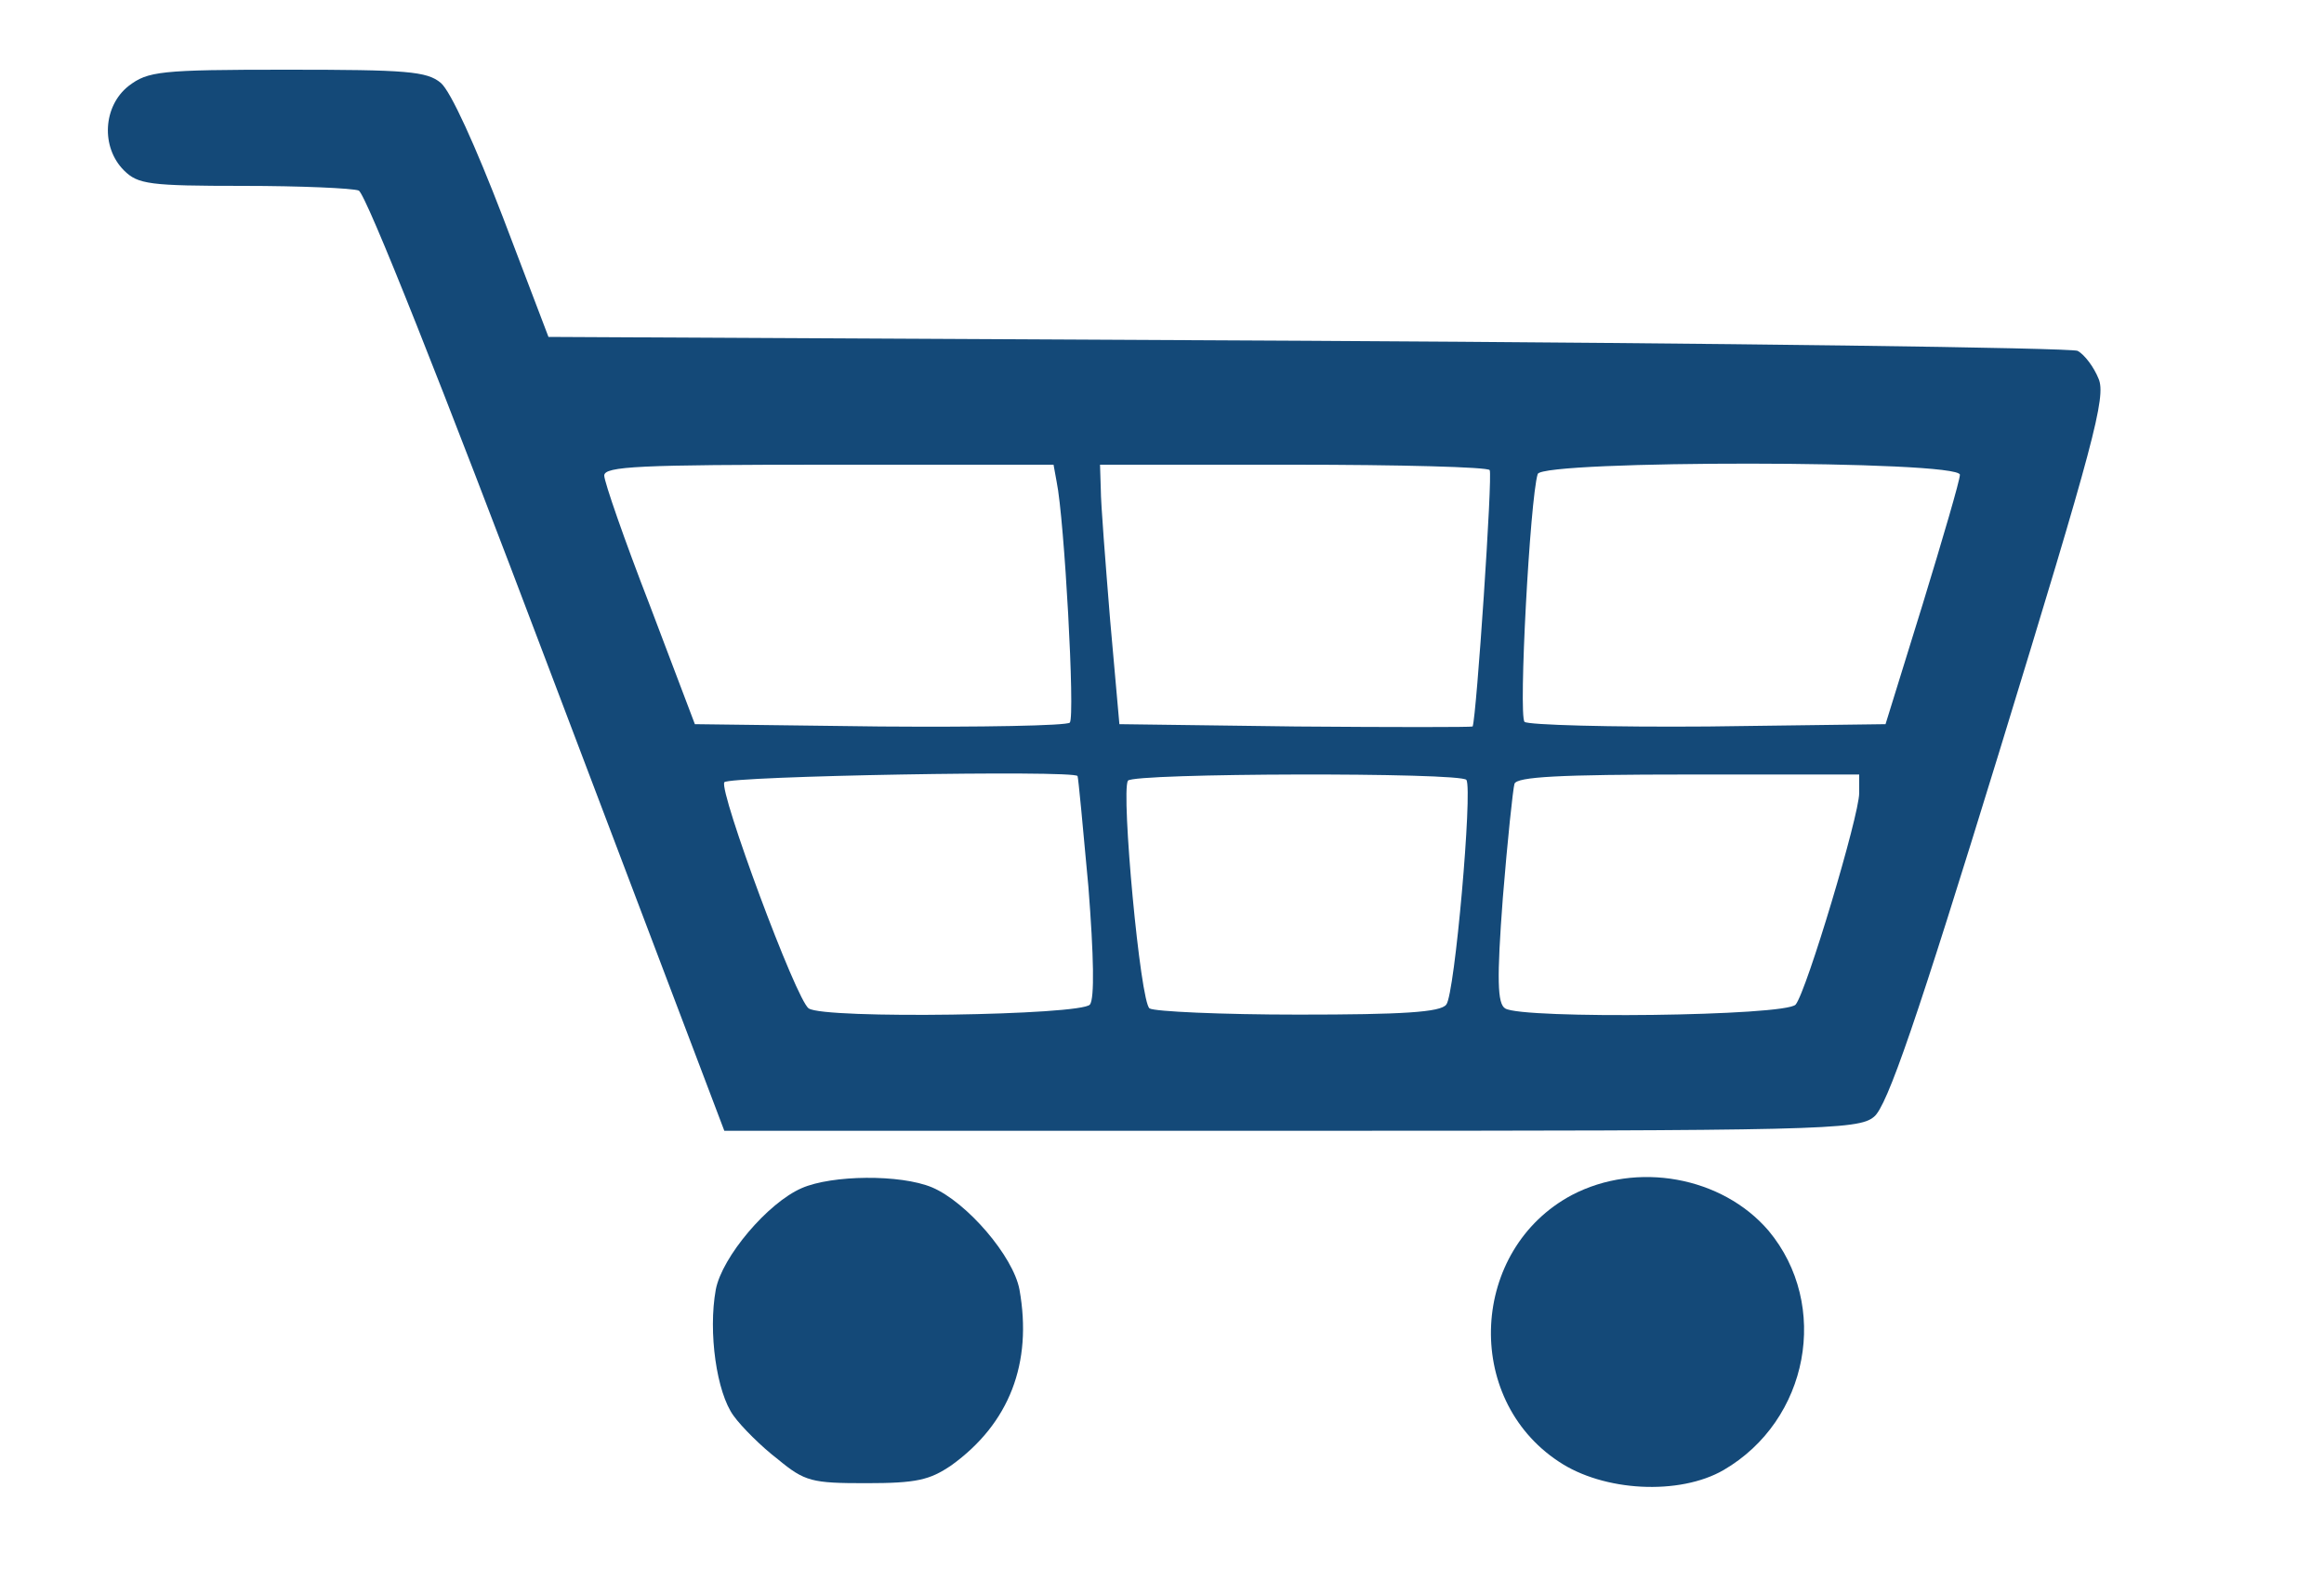 <?xml version="1.0" standalone="no"?>
<!DOCTYPE svg PUBLIC "-//W3C//DTD SVG 20010904//EN"
 "http://www.w3.org/TR/2001/REC-SVG-20010904/DTD/svg10.dtd">
<svg version="1.0" xmlns="http://www.w3.org/2000/svg"
 width="300pt" height="204pt" viewBox="0 0 300 204"
 preserveAspectRatio="xMidYMid meet">
 <!--  #005b97-->
<g transform="translate(0,204) scale(0.1,-0.1)"
fill="#144978" stroke="none">
<path d="M166 1929 c-33 -26 -36 -79 -6 -109 18 -18 33 -20 154 -20 74 0 141
-3 149 -6 9 -3 110 -258 243 -610 l229 -604 731 0 c682 0 733 1 753 18 17 13
56 127 162 472 122 398 138 458 128 481 -6 15 -18 31 -27 36 -10 4 -457 10
-995 13 l-979 5 -59 155 c-35 91 -67 162 -80 173 -18 15 -44 17 -199 17 -164
0 -179 -2 -204 -21z m1198 -511 c10 -48 24 -303 17 -311 -4 -4 -115 -6 -245
-5 l-239 3 -58 153 c-33 85 -59 160 -59 168 0 12 46 14 290 14 l290 0 4 -22z
m559 15 c4 -6 -17 -318 -22 -331 -1 -1 -103 -1 -228 0 l-228 3 -12 135 c-6 74
-12 150 -12 168 l-1 32 249 0 c138 0 252 -3 254 -7z m607 -6 c0 -7 -22 -82
-48 -167 l-48 -155 -229 -3 c-126 -1 -233 2 -237 6 -8 8 7 288 17 320 6 18
545 18 545 -1z m-1139 -389 c1 -2 7 -66 14 -143 7 -90 8 -144 2 -152 -11 -14
-343 -19 -363 -5 -16 10 -116 280 -109 292 5 8 452 16 456 8z m502 -5 c8 -13
-15 -277 -26 -290 -7 -10 -57 -13 -191 -13 -99 0 -186 4 -192 8 -12 7 -37 279
-28 294 6 10 431 11 437 1z m507 -17 c0 -29 -68 -256 -82 -273 -12 -15 -354
-19 -375 -5 -10 6 -11 37 -3 143 6 74 13 140 15 147 3 9 57 12 225 12 l220 0
0 -24z"/>
<path d="M1035 506 c-44 -19 -103 -89 -111 -131 -10 -55 1 -133 23 -163 10
-14 36 -40 57 -56 35 -29 44 -31 114 -31 65 0 82 4 110 23 75 54 105 132 88
227 -8 43 -68 113 -113 132 -41 17 -129 16 -168 -1z"/>
<path d="M2029 497 c-131 -70 -141 -262 -17 -344 58 -39 156 -44 213 -11 110
64 138 213 58 309 -60 70 -170 90 -254 46z"/>
</g>
</svg>
